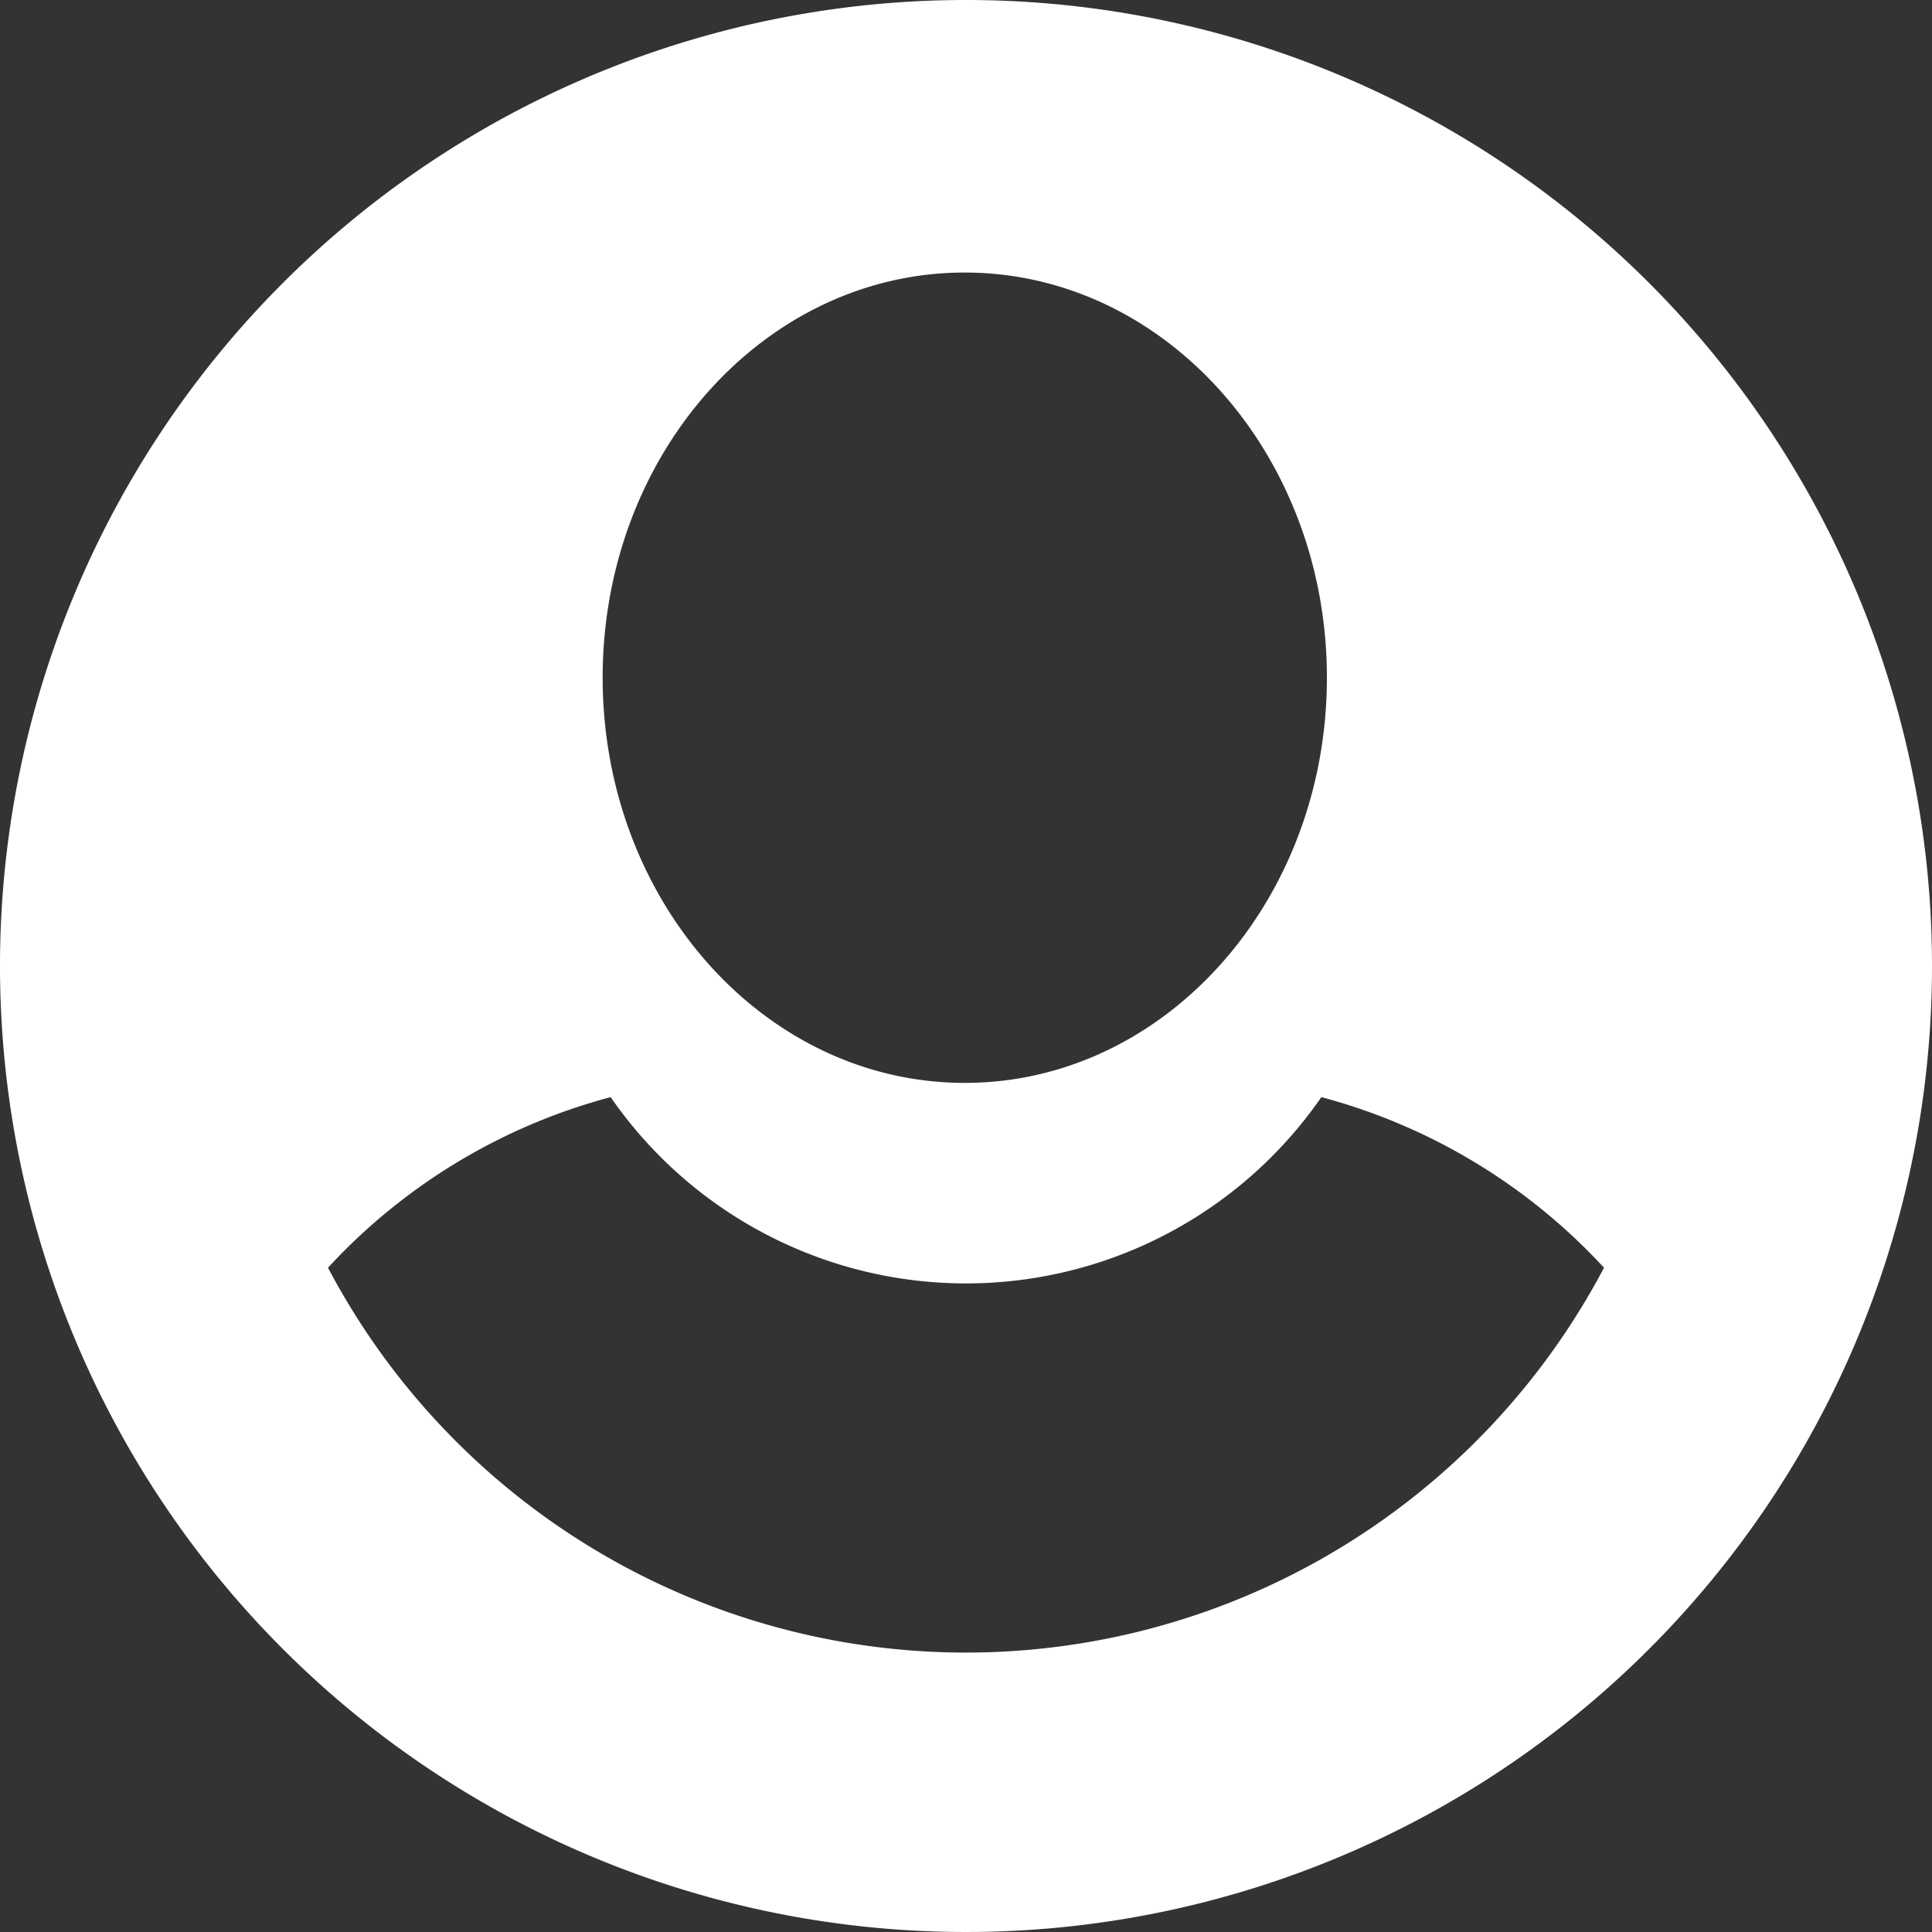 <svg xmlns="http://www.w3.org/2000/svg" width="30" height="30" viewBox="0 0 30 30">
  <rect x="0" y="0" width="30" height="30" fill="#333333" stroke="none"/>
  <path id="Path_3456" data-name="Path 3456" d="M854.083,529.69a15,15,0,1,0,15,15,15,15,0,0,0-15-15Zm-.019,4.232c3.1,0,5.623,2.816,5.623,6.29s-2.518,6.293-5.623,6.293-5.623-2.816-5.623-6.293S850.959,533.922,854.064,533.922Zm.019,21.429a11.2,11.2,0,0,1-9.907-5.976,9.18,9.18,0,0,1,4.389-2.649,6.709,6.709,0,0,0,11.036,0,9.19,9.19,0,0,1,4.389,2.649,11.2,11.2,0,0,1-9.907,5.976Z" transform="translate(-839.083 -529.69)" fill="#fff" fill-rule="evenodd"/>
</svg>

